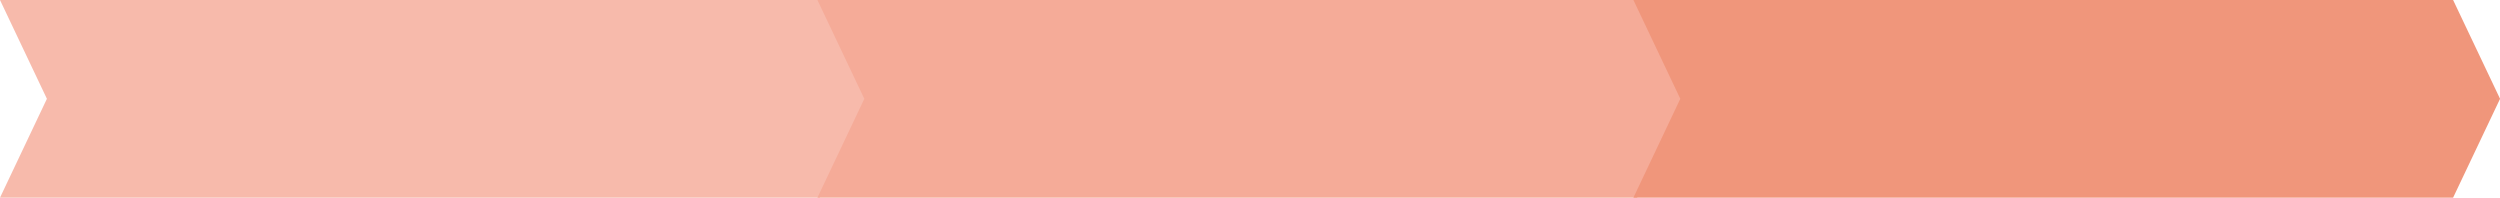<svg id="Layer_1" data-name="Layer 1" xmlns="http://www.w3.org/2000/svg" viewBox="0 0 504.79 39.91"><defs><style>.cls-1{fill:#f7baab}.cls-2{fill:#f5ab98}.cls-3{fill:#f0967b}</style></defs><path class="cls-1" d="M165.51 39.91H0l9.47-19.96L0 0h165.51l9.47 19.95-9.47 19.96z"/><path class="cls-2" d="M330.56 39.91H165.05l9.47-19.96L165.05 0h165.51l9.47 19.95-9.47 19.96z"/><path class="cls-3" d="M495.32 39.91H329.81l9.47-19.96L329.81 0h165.51l9.48 19.95-9.48 19.96z"/></svg>